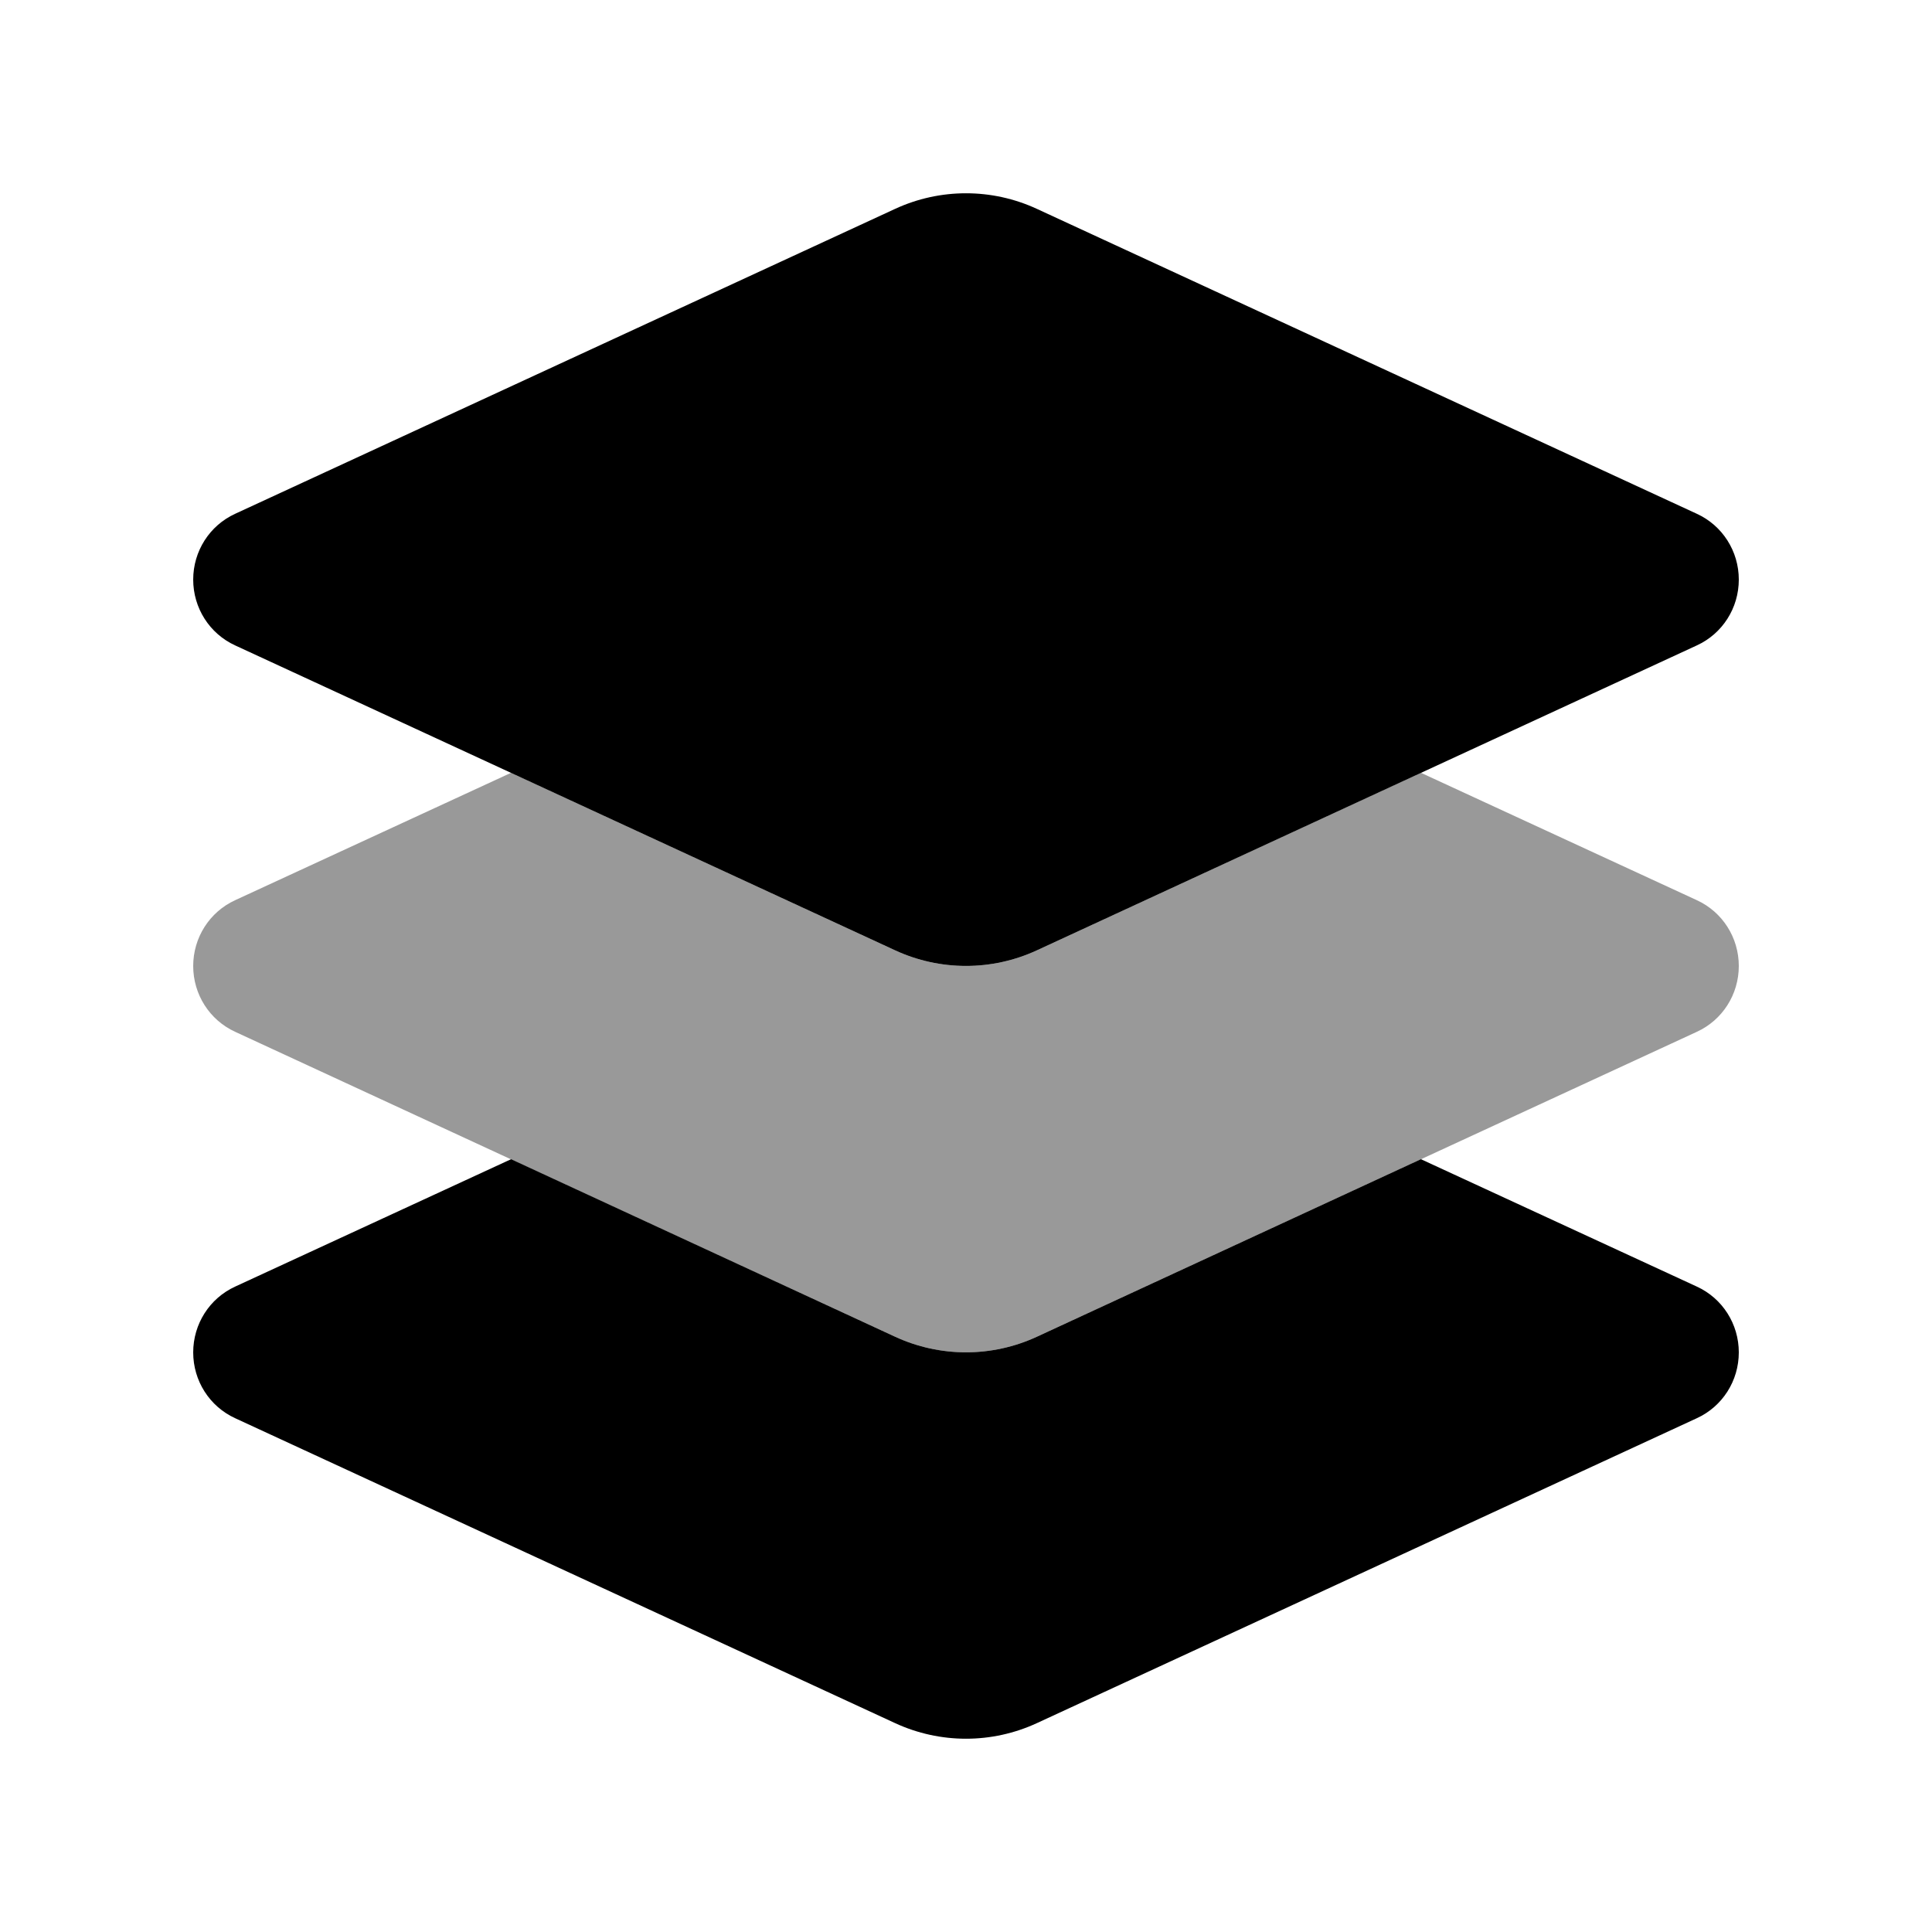 <svg xmlns="http://www.w3.org/2000/svg" viewBox="0 0 640 640"><!--! Font Awesome Pro 7.1.0 by @fontawesome - https://fontawesome.com License - https://fontawesome.com/license (Commercial License) Copyright 2025 Fonticons, Inc. --><path opacity=".4" fill="currentColor" d="M64 320C64 329.4 69.4 337.9 77.9 341.8C132.8 367.2 205.7 400.9 296.5 442.8C311.4 449.7 328.6 449.7 343.5 442.8C434.3 400.8 507.2 367.2 562.1 341.8C570.6 337.9 576 329.4 576 320C576 310.6 570.6 302.1 562.1 298.2L470.7 256C428.3 275.6 385.9 295.2 343.5 314.8C328.6 321.7 311.4 321.7 296.5 314.8C254.1 295.2 211.7 275.6 169.3 256L77.9 298.2C69.4 302.1 64 310.6 64 320z"/><path fill="currentColor" d="M343.5 69.2C328.6 62.3 311.4 62.3 296.5 69.2L77.9 170.2C69.4 174.1 64 182.6 64 192C64 201.4 69.4 209.9 77.9 213.8L296.5 314.8C311.4 321.7 328.6 321.7 343.5 314.8L562.1 213.8C570.6 209.9 576 201.4 576 192C576 182.6 570.6 174.1 562.1 170.2L343.5 69.2zM77.9 426.2C69.4 430.1 64 438.6 64 448C64 457.4 69.4 465.9 77.9 469.8L296.5 570.8C311.4 577.7 328.6 577.7 343.5 570.8L562.1 469.8C570.6 465.9 576 457.4 576 448C576 438.6 570.6 430.1 562.1 426.2L470.7 384L343.5 442.8C328.6 449.7 311.4 449.7 296.5 442.8L169.3 384L77.9 426.2z"/></svg>